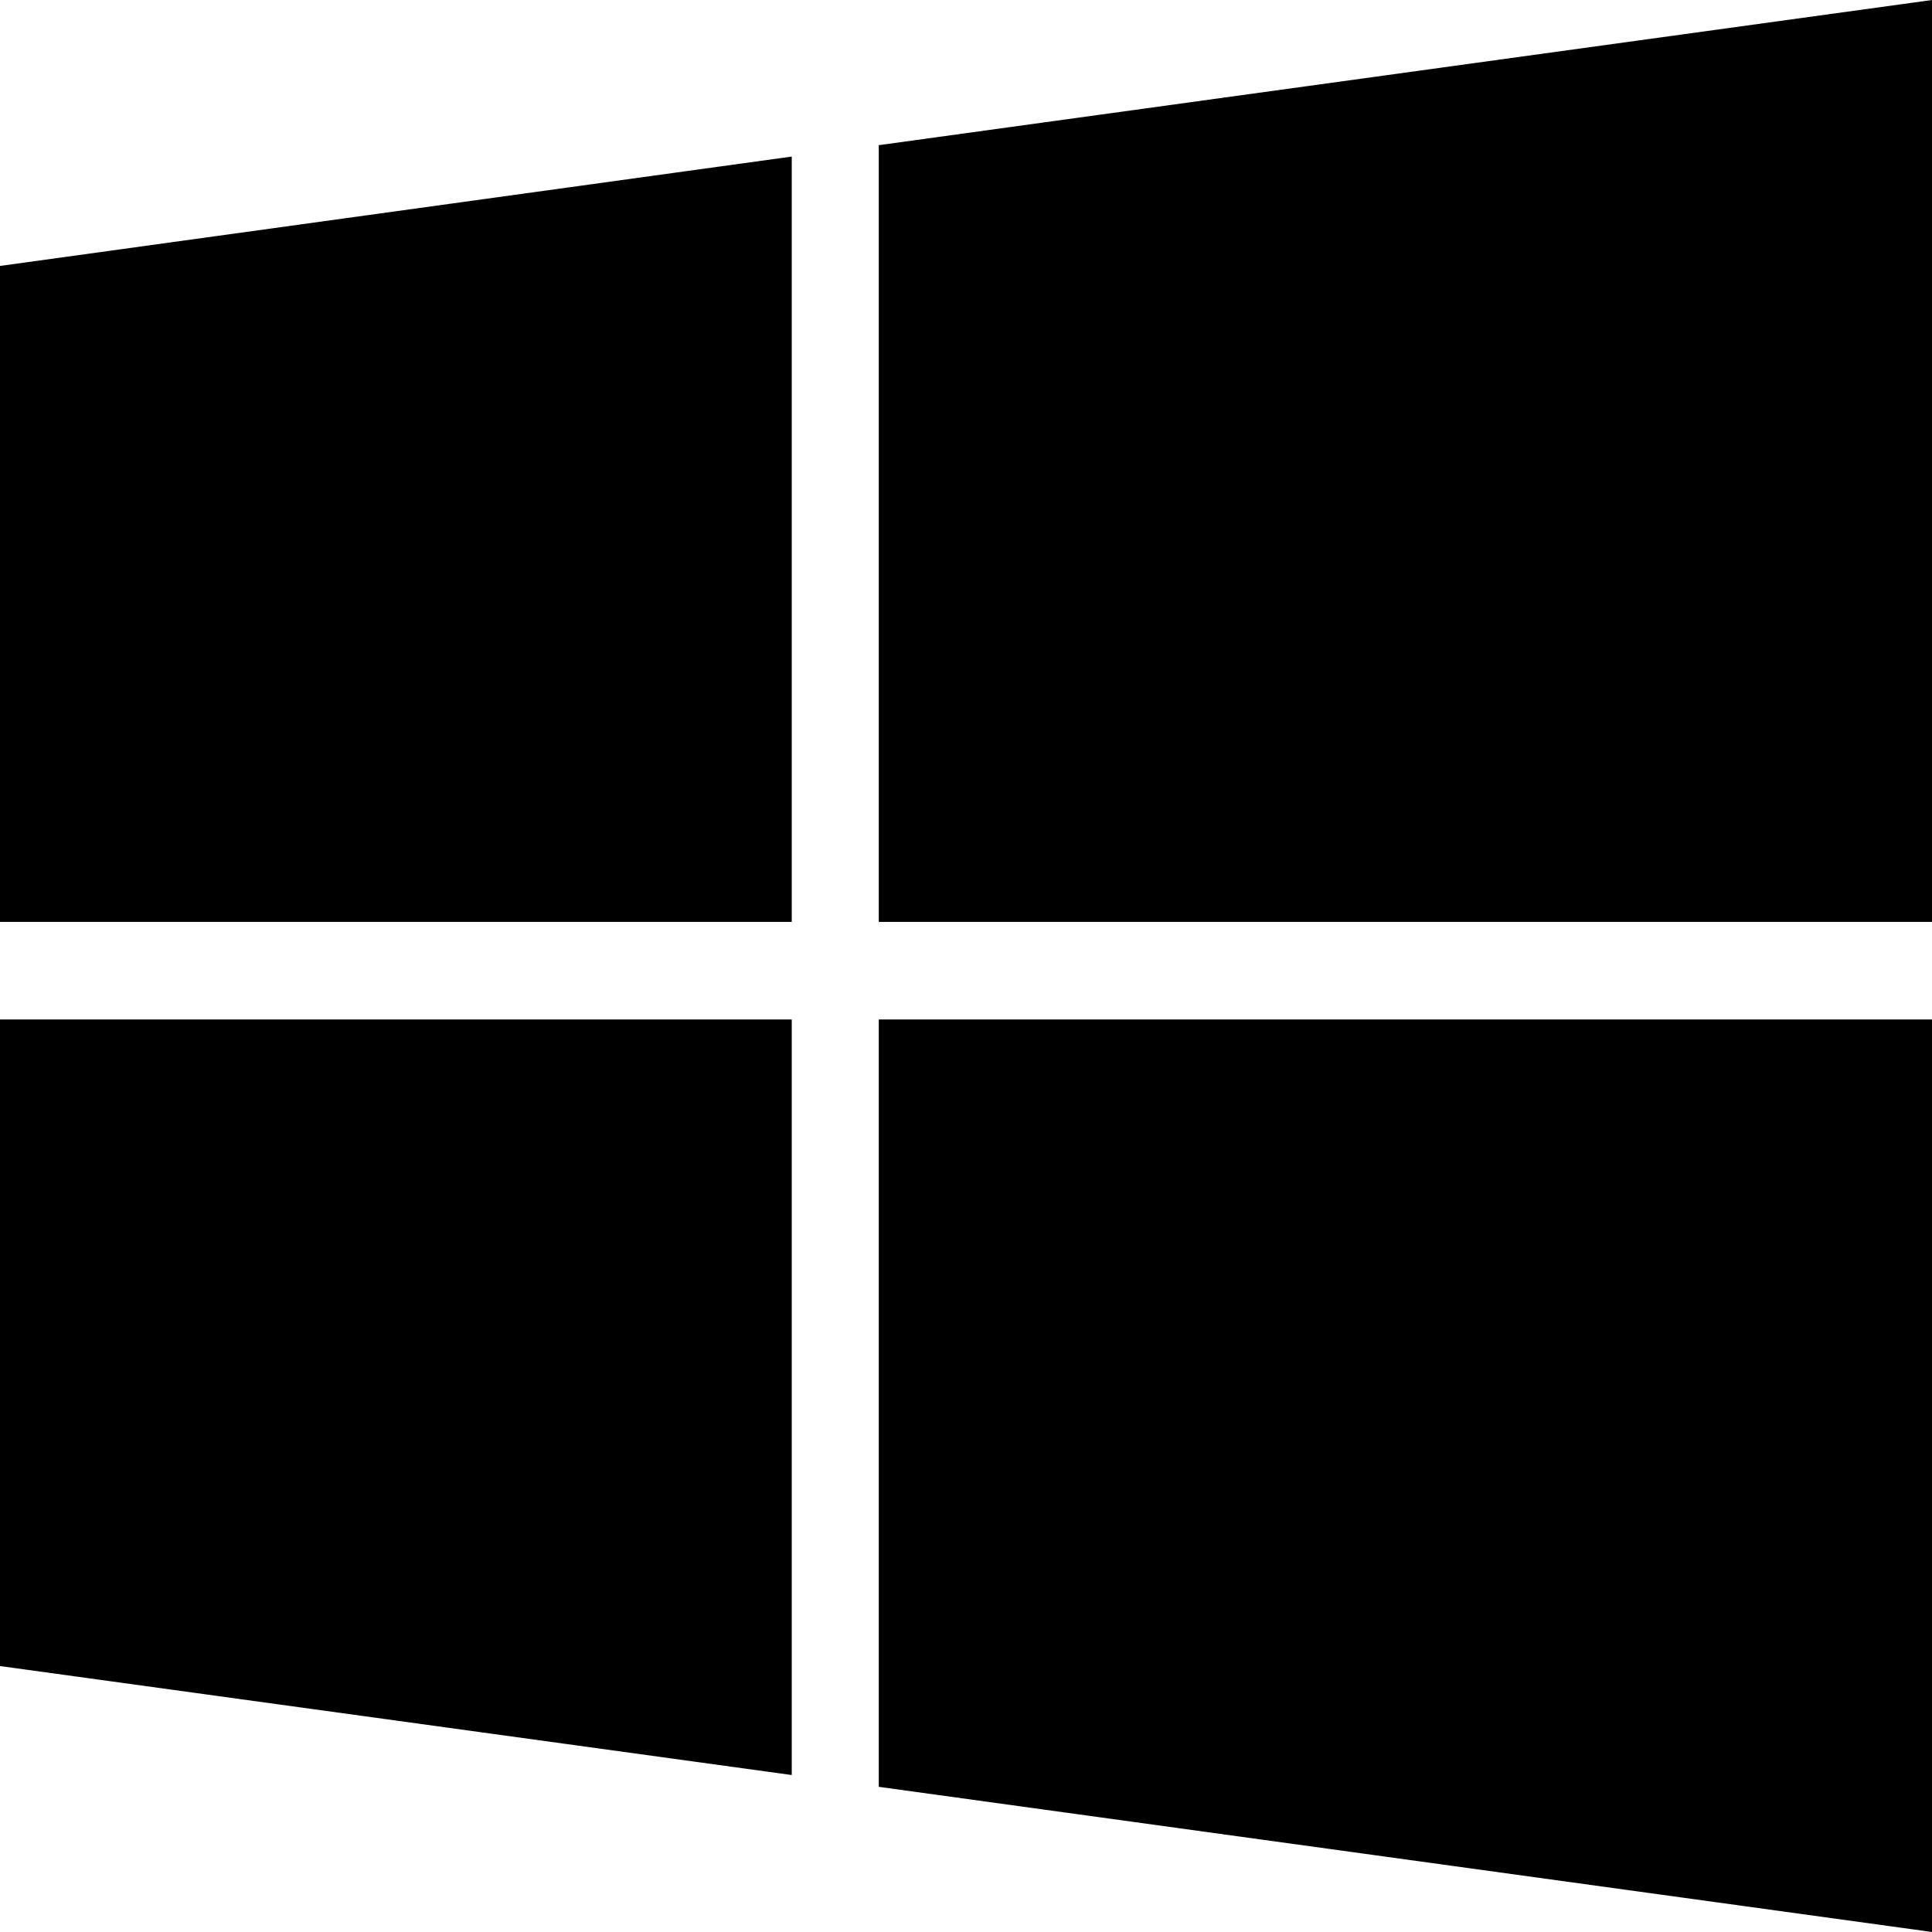 <svg xmlns="http://www.w3.org/2000/svg" width="475" height="475" viewBox="0 0 475.1 475.1"><polygon points="0 409.7 194.7 436.5 194.7 250.7 0 250.7 "/><polygon points="0 226.7 194.7 226.7 194.7 38.5 0 65.4 "/><polygon points="216.1 439.4 475.1 475.1 475.1 250.7 475.1 250.7 216.1 250.7 "/><polygon points="216.1 35.7 216.1 226.7 475.1 226.7 475.1 0 "/></svg>
